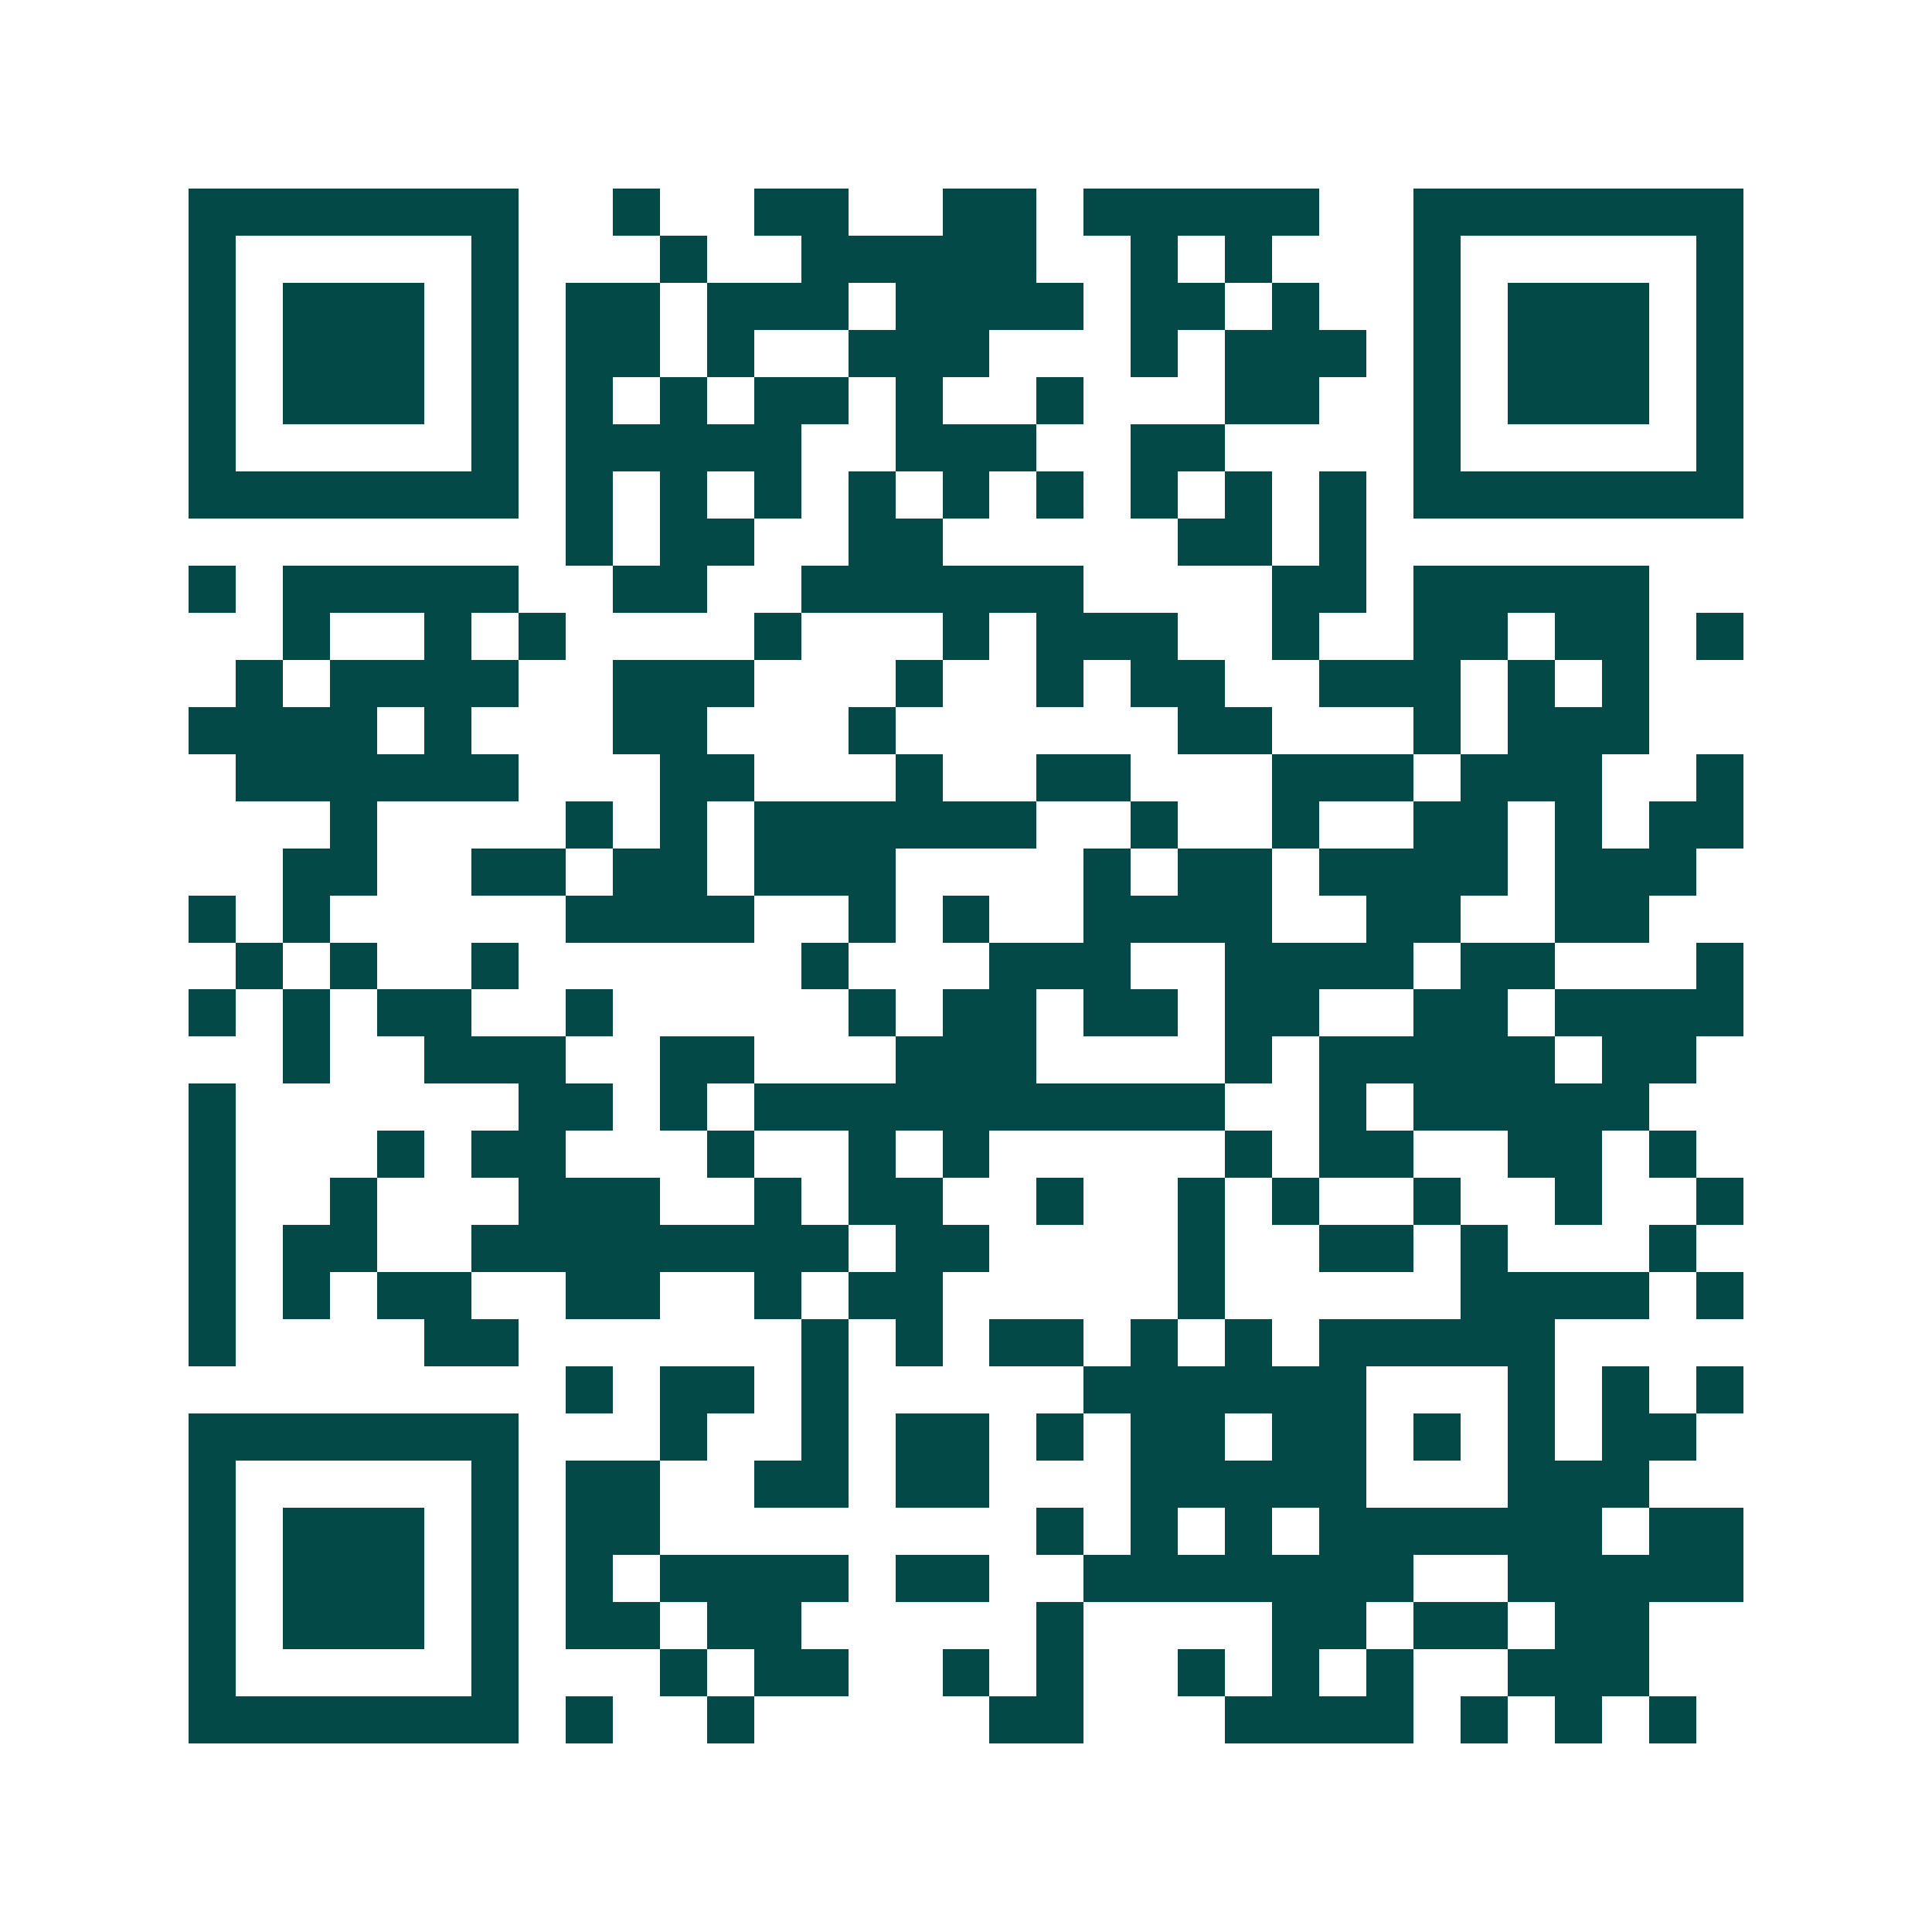 <svg xmlns="http://www.w3.org/2000/svg" width="200" height="200" viewBox="0 0 41 41" shape-rendering="crispEdges"><path fill="#ffffff" d="M0 0h41v41H0z"/><path stroke="#014847" d="M4 4.5h7m2 0h1m2 0h2m2 0h2m1 0h5m2 0h7M4 5.5h1m5 0h1m3 0h1m2 0h5m2 0h1m1 0h1m3 0h1m5 0h1M4 6.5h1m1 0h3m1 0h1m1 0h2m1 0h3m1 0h4m1 0h2m1 0h1m2 0h1m1 0h3m1 0h1M4 7.5h1m1 0h3m1 0h1m1 0h2m1 0h1m2 0h3m3 0h1m1 0h3m1 0h1m1 0h3m1 0h1M4 8.5h1m1 0h3m1 0h1m1 0h1m1 0h1m1 0h2m1 0h1m2 0h1m3 0h2m2 0h1m1 0h3m1 0h1M4 9.5h1m5 0h1m1 0h5m2 0h3m2 0h2m4 0h1m5 0h1M4 10.5h7m1 0h1m1 0h1m1 0h1m1 0h1m1 0h1m1 0h1m1 0h1m1 0h1m1 0h1m1 0h7M12 11.5h1m1 0h2m2 0h2m5 0h2m1 0h1M4 12.5h1m1 0h5m2 0h2m2 0h6m4 0h2m1 0h5M6 13.5h1m2 0h1m1 0h1m4 0h1m3 0h1m1 0h3m2 0h1m2 0h2m1 0h2m1 0h1M5 14.5h1m1 0h4m2 0h3m3 0h1m2 0h1m1 0h2m2 0h3m1 0h1m1 0h1M4 15.5h4m1 0h1m3 0h2m3 0h1m6 0h2m3 0h1m1 0h3M5 16.5h6m3 0h2m3 0h1m2 0h2m3 0h3m1 0h3m2 0h1M7 17.5h1m4 0h1m1 0h1m1 0h6m2 0h1m2 0h1m2 0h2m1 0h1m1 0h2M6 18.5h2m2 0h2m1 0h2m1 0h3m4 0h1m1 0h2m1 0h4m1 0h3M4 19.5h1m1 0h1m5 0h4m2 0h1m1 0h1m2 0h4m2 0h2m2 0h2M5 20.5h1m1 0h1m2 0h1m6 0h1m3 0h3m2 0h4m1 0h2m3 0h1M4 21.5h1m1 0h1m1 0h2m2 0h1m5 0h1m1 0h2m1 0h2m1 0h2m2 0h2m1 0h4M6 22.5h1m2 0h3m2 0h2m3 0h3m4 0h1m1 0h5m1 0h2M4 23.5h1m6 0h2m1 0h1m1 0h10m2 0h1m1 0h5M4 24.5h1m3 0h1m1 0h2m3 0h1m2 0h1m1 0h1m5 0h1m1 0h2m2 0h2m1 0h1M4 25.5h1m2 0h1m3 0h3m2 0h1m1 0h2m2 0h1m2 0h1m1 0h1m2 0h1m2 0h1m2 0h1M4 26.5h1m1 0h2m2 0h8m1 0h2m4 0h1m2 0h2m1 0h1m3 0h1M4 27.5h1m1 0h1m1 0h2m2 0h2m2 0h1m1 0h2m5 0h1m5 0h4m1 0h1M4 28.5h1m4 0h2m6 0h1m1 0h1m1 0h2m1 0h1m1 0h1m1 0h5M12 29.5h1m1 0h2m1 0h1m5 0h6m3 0h1m1 0h1m1 0h1M4 30.5h7m3 0h1m2 0h1m1 0h2m1 0h1m1 0h2m1 0h2m1 0h1m1 0h1m1 0h2M4 31.5h1m5 0h1m1 0h2m2 0h2m1 0h2m3 0h5m3 0h3M4 32.5h1m1 0h3m1 0h1m1 0h2m8 0h1m1 0h1m1 0h1m1 0h6m1 0h2M4 33.5h1m1 0h3m1 0h1m1 0h1m1 0h4m1 0h2m2 0h7m2 0h5M4 34.5h1m1 0h3m1 0h1m1 0h2m1 0h2m5 0h1m4 0h2m1 0h2m1 0h2M4 35.5h1m5 0h1m3 0h1m1 0h2m2 0h1m1 0h1m2 0h1m1 0h1m1 0h1m2 0h3M4 36.5h7m1 0h1m2 0h1m5 0h2m3 0h4m1 0h1m1 0h1m1 0h1"/></svg>
